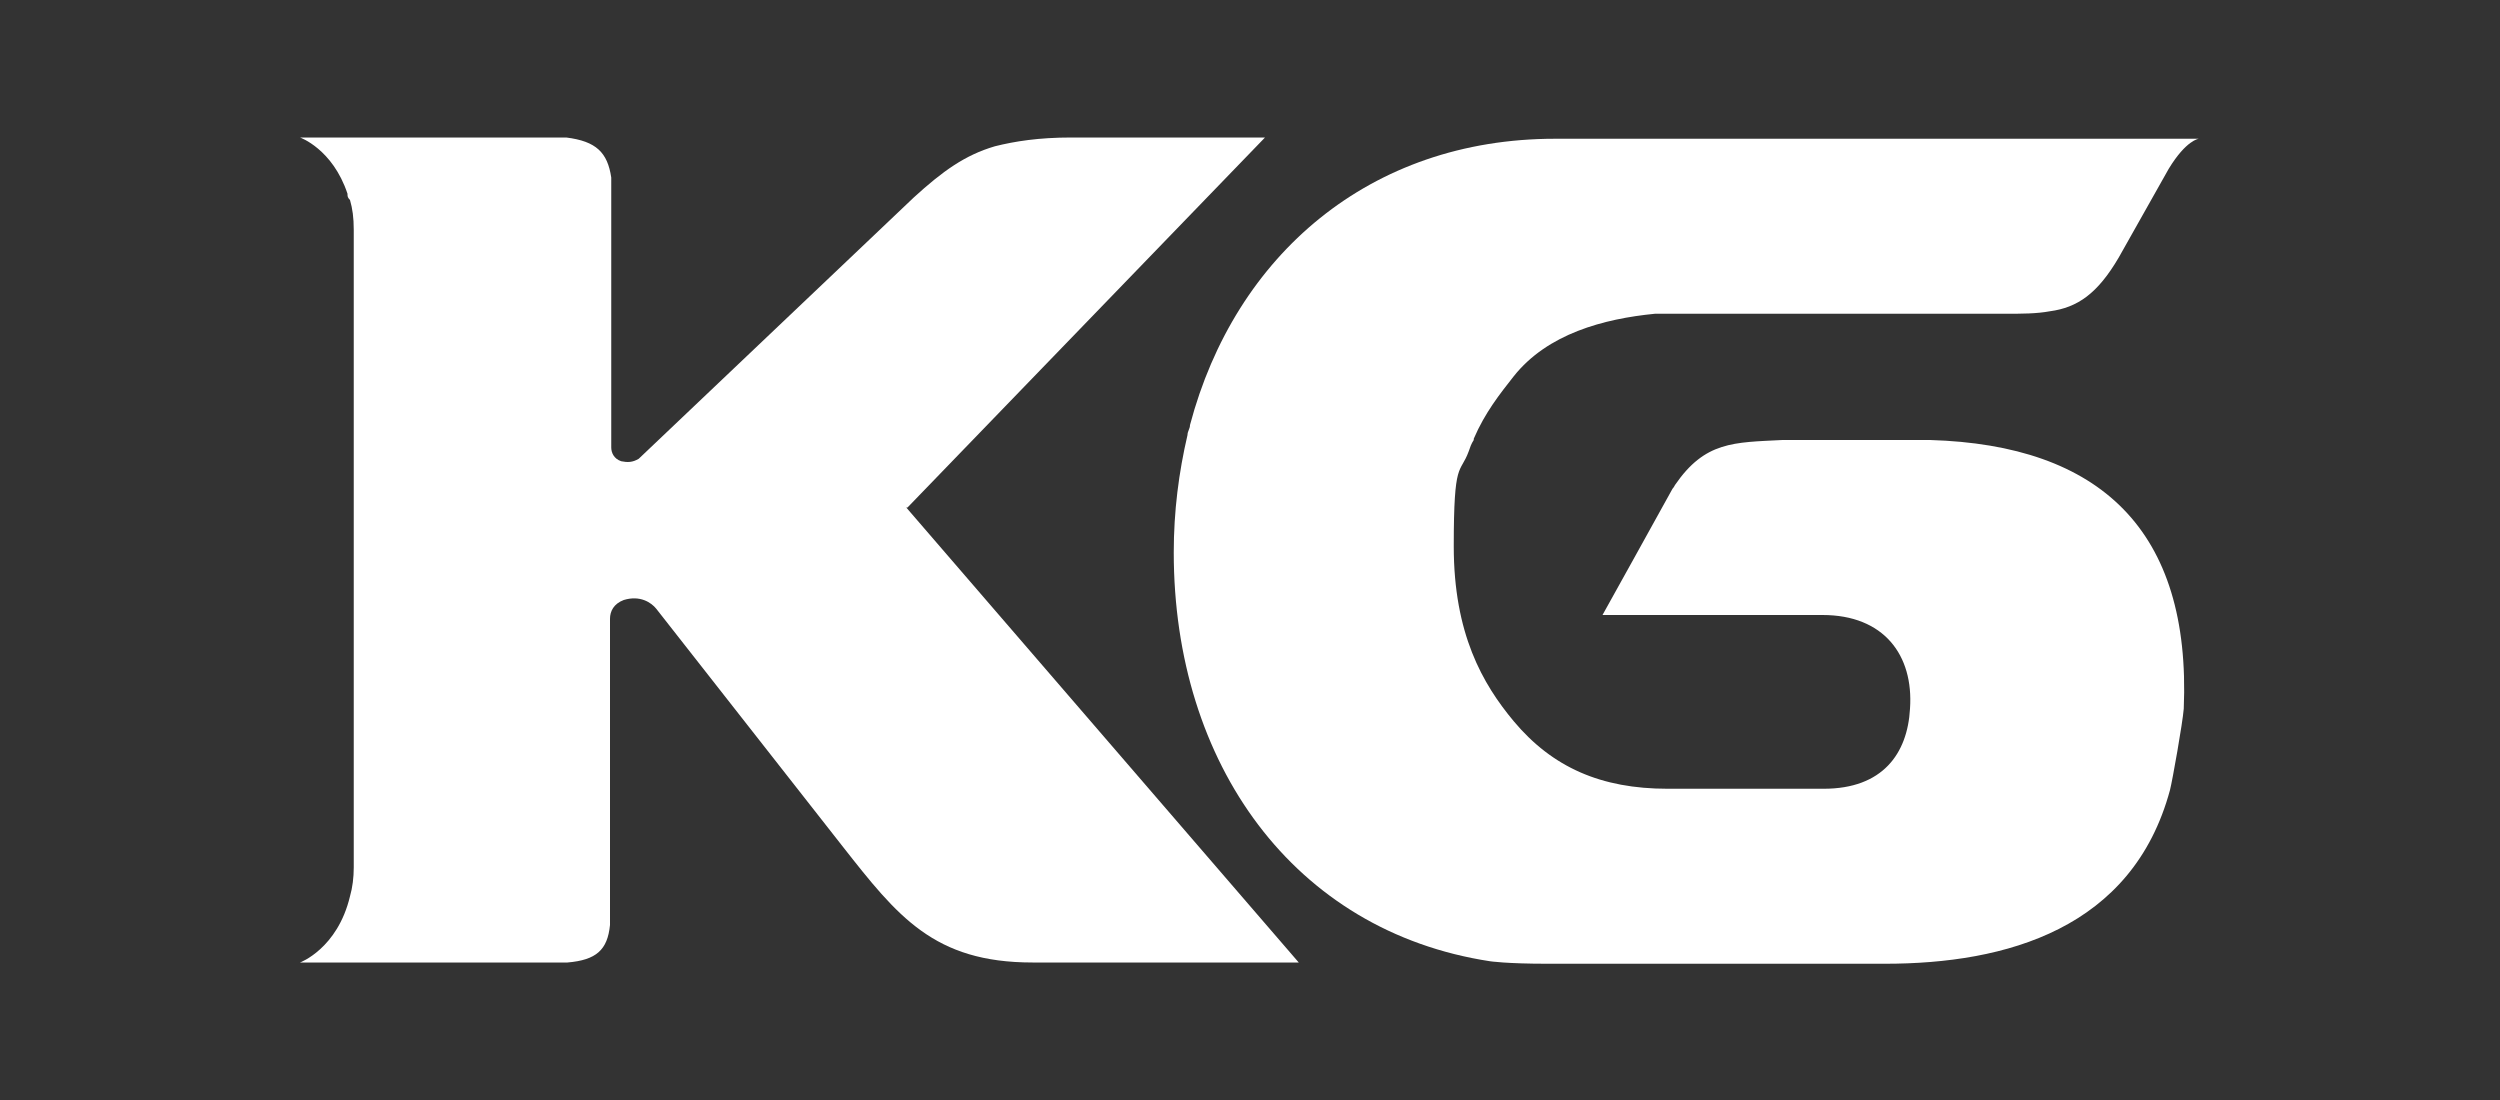 <svg width="200" height="88" viewBox="0 0 200 88" fill="none" xmlns="http://www.w3.org/2000/svg">
<rect x="0" y="0" width="200" height="88" fill="#333333" stroke="none"/>
<path d="M117.9 35.1C118.8 33 120 31.5 121.1 30.1C123.8 26.7 128.3 25.5 132.4 25.1H134.3H160.4C161.8 25.1 162.9 25.1 164 24.9C166.2 24.6 167.8 23.5 169.5 20.6L173.5 13.5C174.9 11.2 175.9 11.1 175.9 11.1H124.4C109.6 11.1 98.8 20.4 95.2 34C95.2 34.3 95 34.5 95 34.8C94.3 37.8 93.9 40.9 93.9 44.2C93.9 61.1 103.5 74.5 119.2 76.9C119.2 76.9 120.5 77.1 123.8 77.1H150.8C160.5 77.1 170.6 74.3 173.6 63.2C173.8 62.4 174.6 57.9 174.7 56.7C175.3 42.4 168 35.6 154.4 35.2H142.6C138.7 35.4 136.4 35.3 134 38.8C134 38.8 133.9 39 133.8 39.1C133.7 39.3 128.2 49.2 128.2 49.2H145.8C150.7 49.2 153.1 52.4 152.8 56.7C152.6 60.3 150.6 63.1 145.9 63.1H133.4C128.1 63.1 124.2 61.4 121.1 57.7C118.6 54.7 116.3 50.7 116.3 43.7C116.3 36.7 116.8 38 117.5 36.1C117.6 35.8 117.7 35.5 117.9 35.2V35.1Z" fill="white"/>
<path d="M72.6 40.6L101.2 11H85.7C83.1 11 81.2 11.3 79.6 11.7C77.2 12.4 75.4 13.7 73.1 15.8L51.1 36.7C50.6 37 50.2 37 49.7 36.9C49.1 36.7 48.9 36.2 48.9 35.8V14.2C48.6 12.2 47.7 11.3 45.3 11H24C24 11 26.6 11.9 27.8 15.5C27.8 15.7 27.8 15.8 28 16C28.2 16.7 28.3 17.4 28.3 18.4V69.4C28.3 70.2 28.2 71 28 71.7C27 75.9 24 77 24 77H45.4C47.7 76.8 48.6 76 48.8 74V49.5C48.8 48.9 49.1 48.3 49.9 48C51.2 47.6 52.1 48.2 52.5 48.7L67.4 67.7C71.8 73.3 74.7 77 82.6 77H103.9L72.5 40.6H72.6Z" fill="white"/>
</svg>
